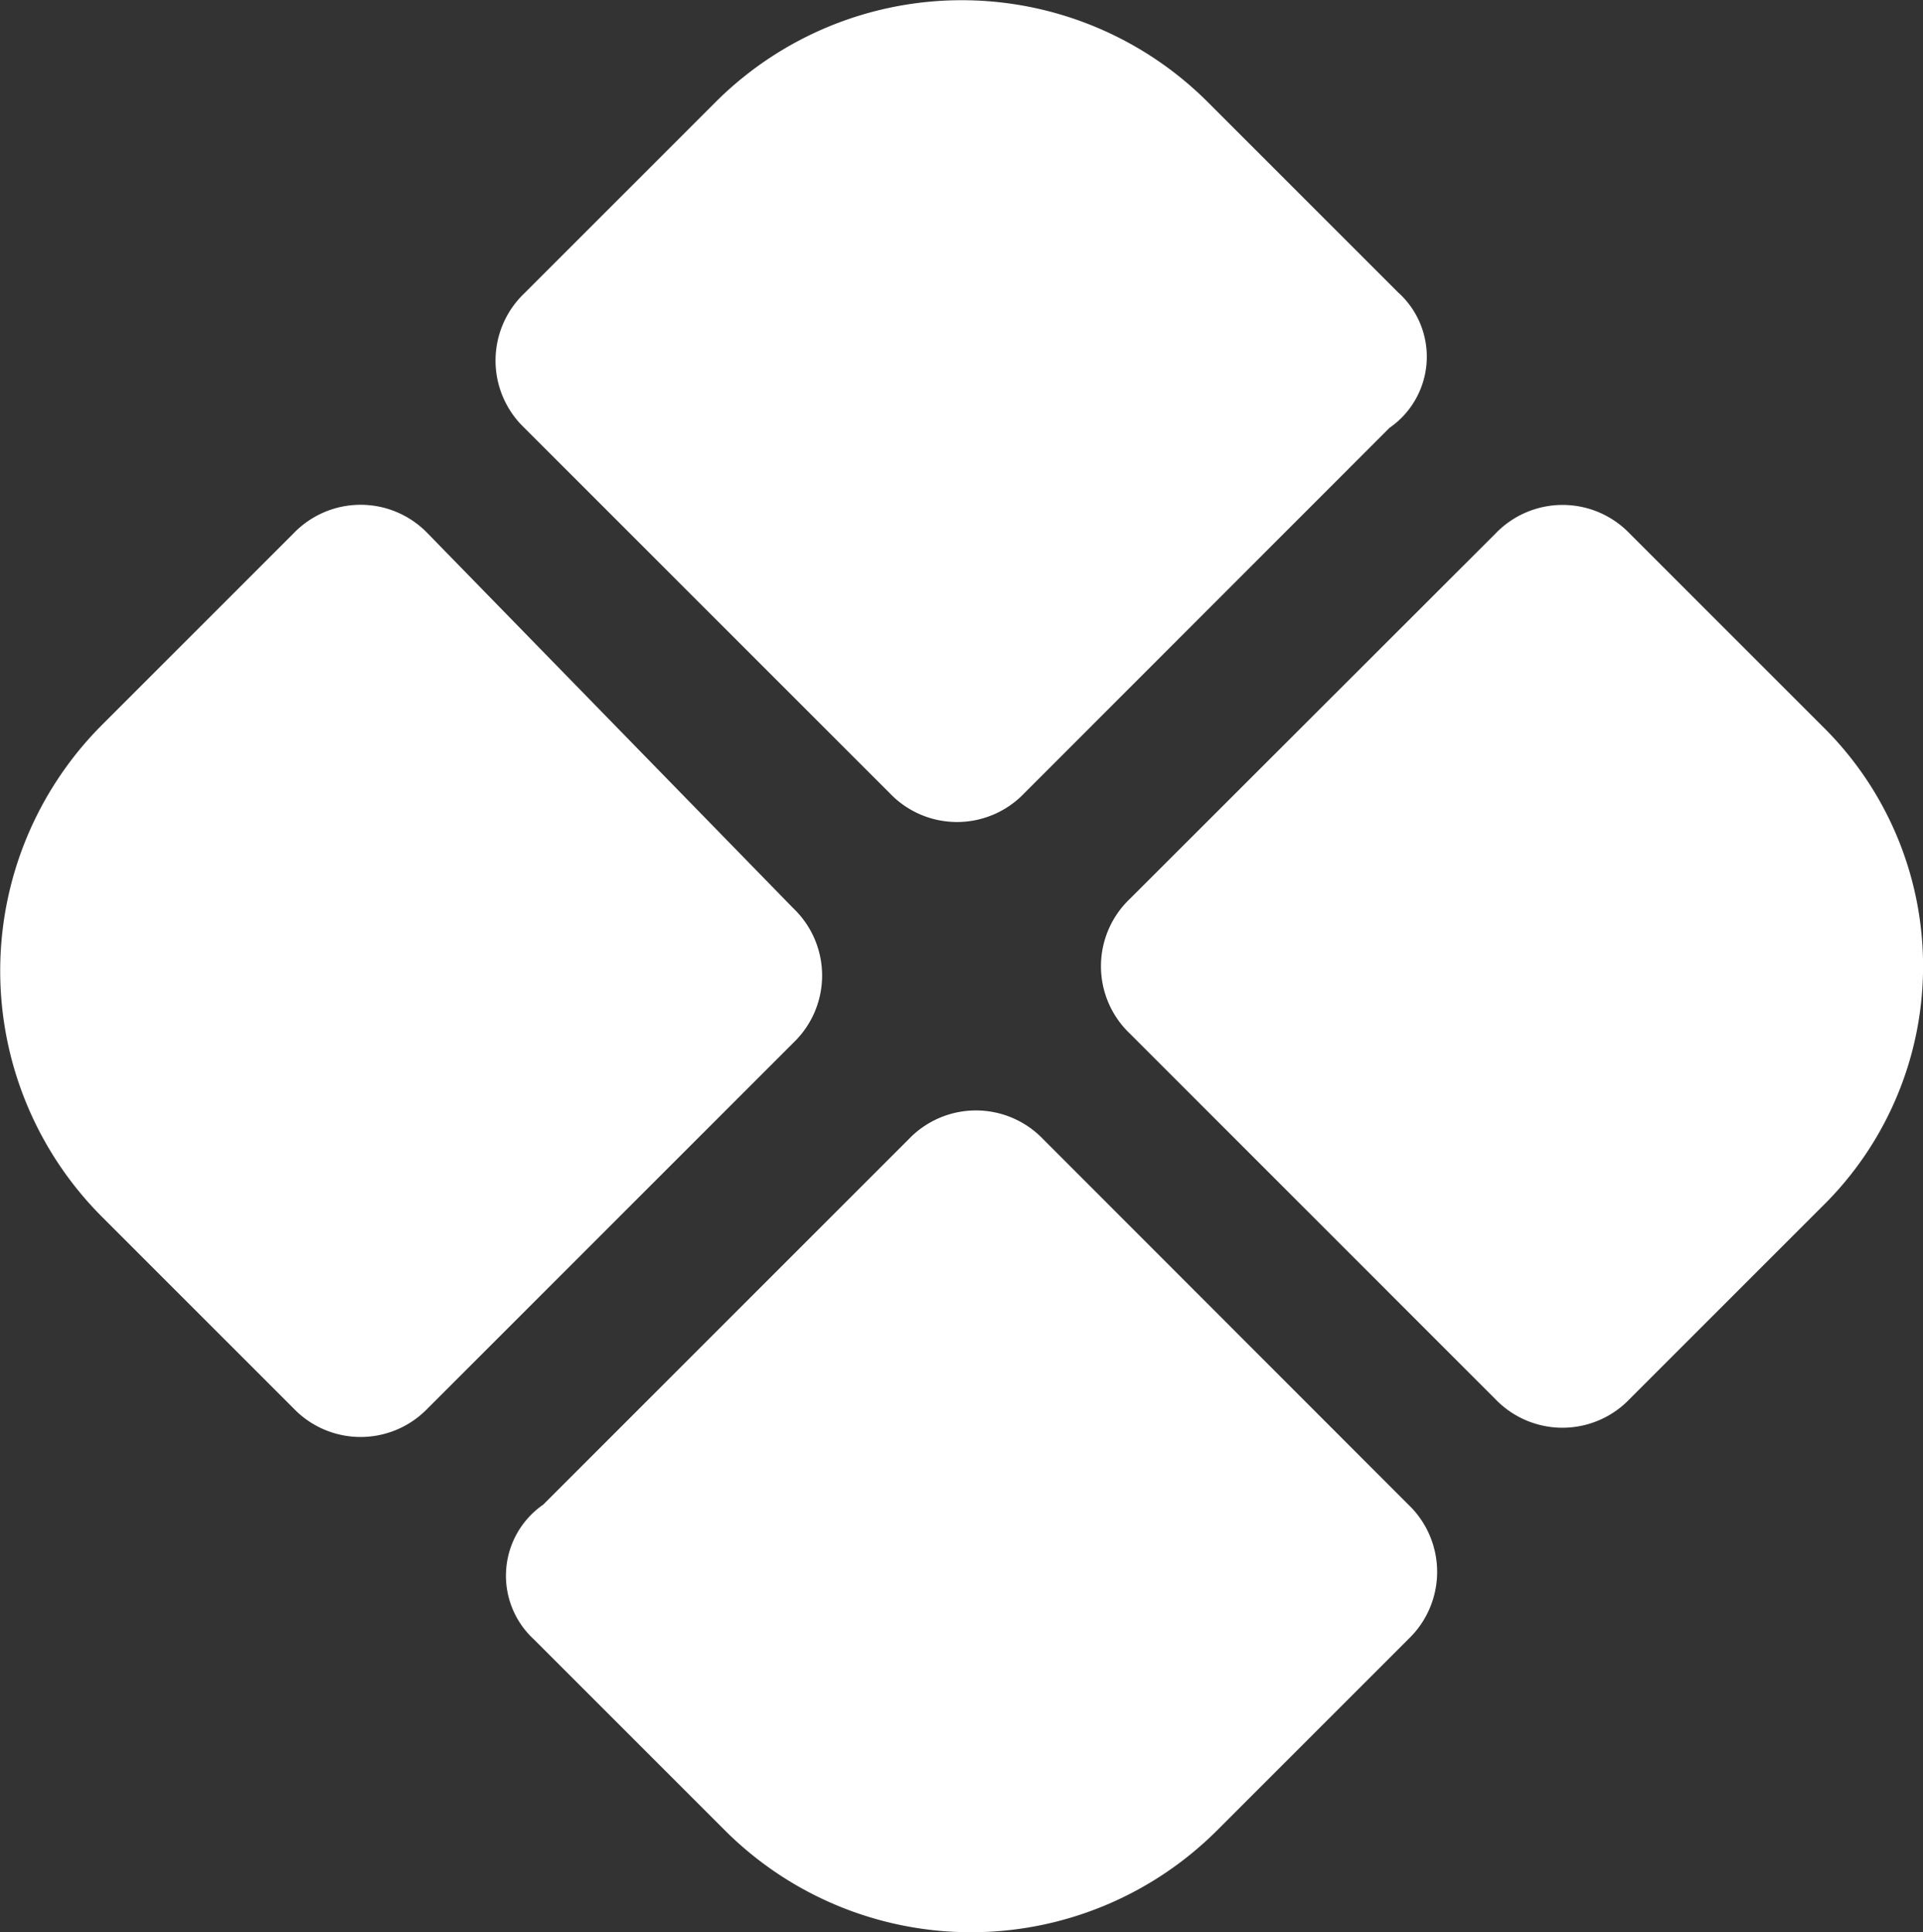 <svg xmlns="http://www.w3.org/2000/svg" width="26.02" height="26.15" viewBox="0 0 26.02 26.15">
  <rect x="0" y="0" width="26.02" height="26.15" fill="#333333" stroke="none"/>
  <g id="component" transform="translate(-1.949 -1.949)">
    <path id="Path_25425" data-name="Path 25425" d="M19.329,5.918l-2.6-2.6a4.711,4.711,0,0,0-6.635,0l-2.6,2.6a1.258,1.258,0,0,0,0,1.821l4.944,4.944a1.258,1.258,0,0,0,1.821,0L19.2,7.739a1.17,1.17,0,0,0,.13-1.821Z" transform="translate(1.55)" fill="#fff"/>
    <path id="Path_25426" data-name="Path 25426" d="M5.918,7.59l-2.6,2.6a4.711,4.711,0,0,0,0,6.635l2.6,2.6a1.258,1.258,0,0,0,1.821,0l4.944-4.944a1.258,1.258,0,0,0,0-1.821L7.739,7.59a1.258,1.258,0,0,0-1.821,0Z" transform="translate(0 1.58)" fill="#fff"/>
    <path id="Path_25427" data-name="Path 25427" d="M23.157,10.192l-2.6-2.6a1.258,1.258,0,0,0-1.821,0L13.79,12.534a1.258,1.258,0,0,0,0,1.821L18.734,19.3a1.258,1.258,0,0,0,1.821,0l2.6-2.6A4.554,4.554,0,0,0,23.157,10.192Z" transform="translate(3.446 1.58)" fill="#fff"/>
    <path id="Path_25428" data-name="Path 25428" d="M7.587,20.655l2.6,2.6a4.711,4.711,0,0,0,6.635,0l2.6-2.6a1.258,1.258,0,0,0,0-1.821L14.482,13.89a1.258,1.258,0,0,0-1.821,0L7.717,18.834a1.17,1.17,0,0,0-.13,1.821Z" transform="translate(1.583 3.476)" fill="#fff"/>
  </g>
</svg>
